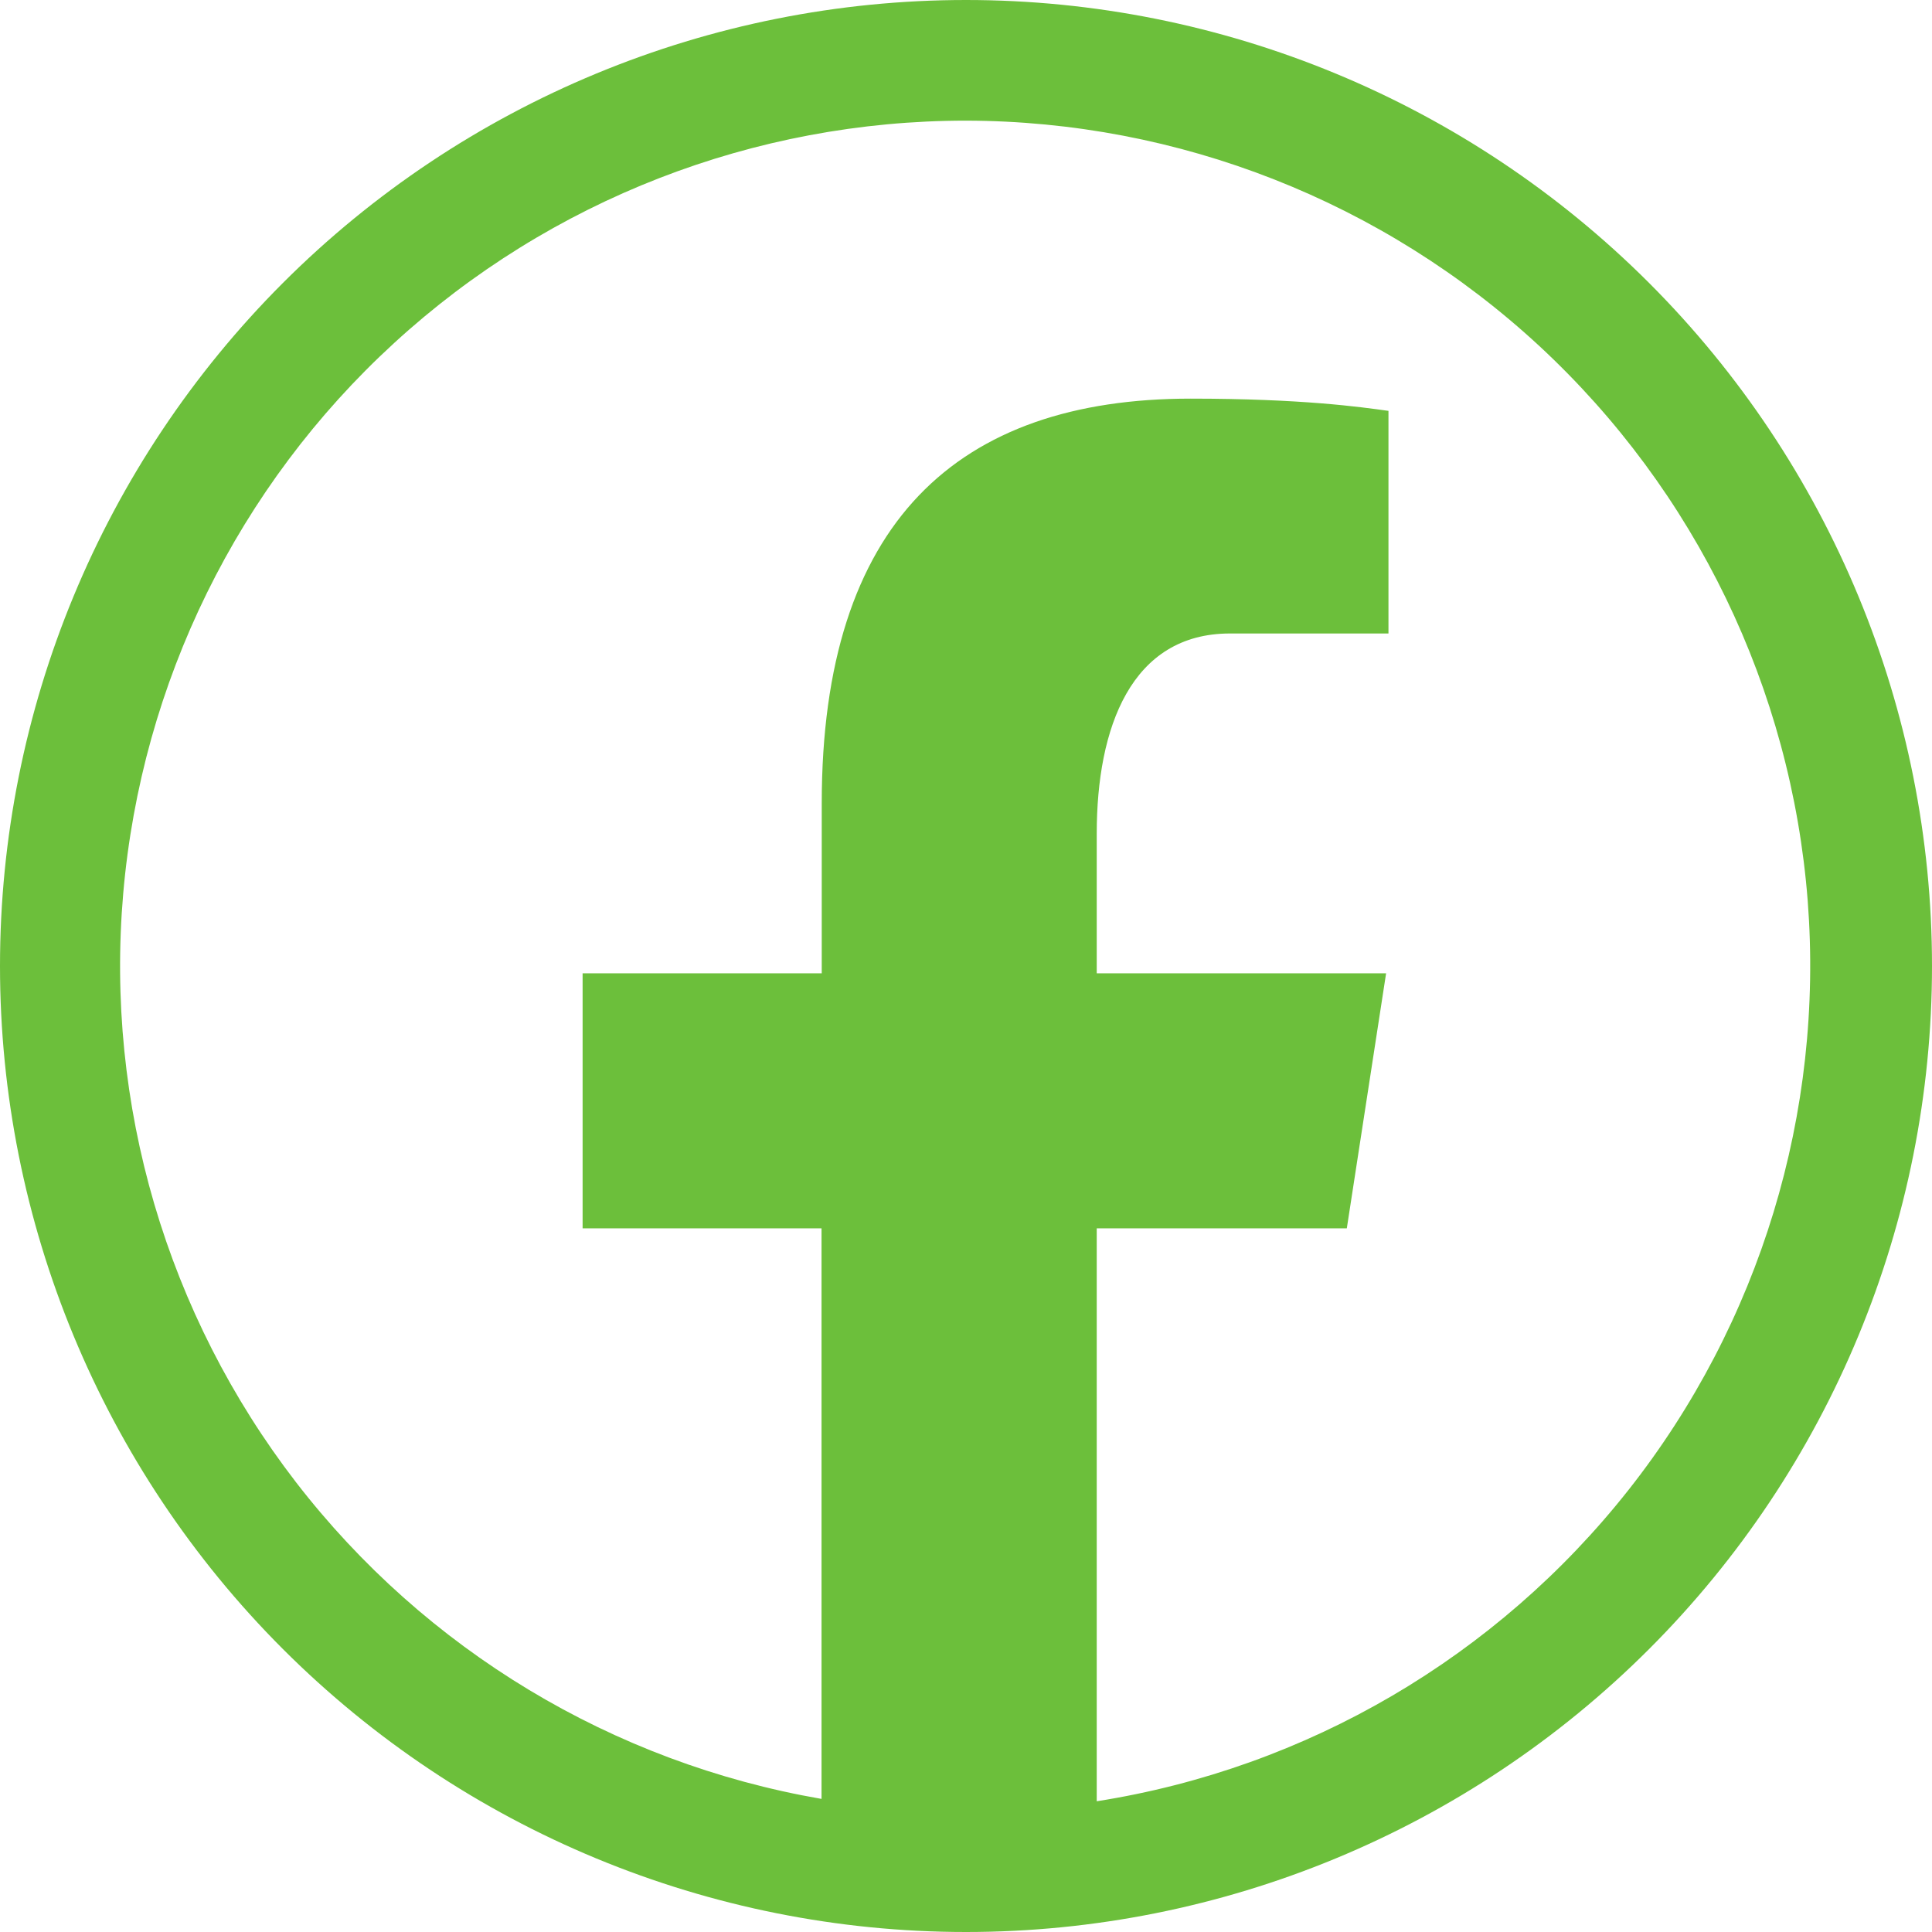 <svg width="9" height="9" viewBox="0 0 9 9" fill="none" xmlns="http://www.w3.org/2000/svg">
<g clip-path="url(#clip0_1089_567)">
<path d="M4.5 0C5.693 0 6.838 0.474 7.682 1.318C8.526 2.162 9 3.307 9 4.5C9 5.693 8.526 6.838 7.682 7.682C6.838 8.526 5.693 9 4.5 9C3.307 9 2.162 8.526 1.318 7.682C0.474 6.838 0 5.693 0 4.5C0 3.307 0.474 2.162 1.318 1.318C2.162 0.474 3.307 0 4.5 0ZM4.5 0.562C3.514 0.562 2.563 0.931 1.836 1.598C1.109 2.264 0.659 3.18 0.574 4.162C0.489 5.145 0.777 6.124 1.379 6.905C1.982 7.686 2.855 8.212 3.827 8.38V5.722H2.714V4.534H3.828V3.742C3.828 2.432 4.462 1.857 5.546 1.857C6.064 1.857 6.339 1.896 6.468 1.914V2.951H5.73C5.269 2.951 5.109 3.39 5.109 3.883V4.534H6.457L6.274 5.722H5.109V8.391C6.088 8.237 6.972 7.719 7.586 6.941C8.199 6.164 8.497 5.183 8.421 4.196C8.344 3.208 7.898 2.286 7.171 1.612C6.444 0.939 5.491 0.564 4.5 0.562Z" fill="#6CBF3B"/>
</g>
<defs>
<clipPath id="clip0_1089_567">
<rect width="9" height="9" fill="white"/>
</clipPath>
</defs>
</svg>
